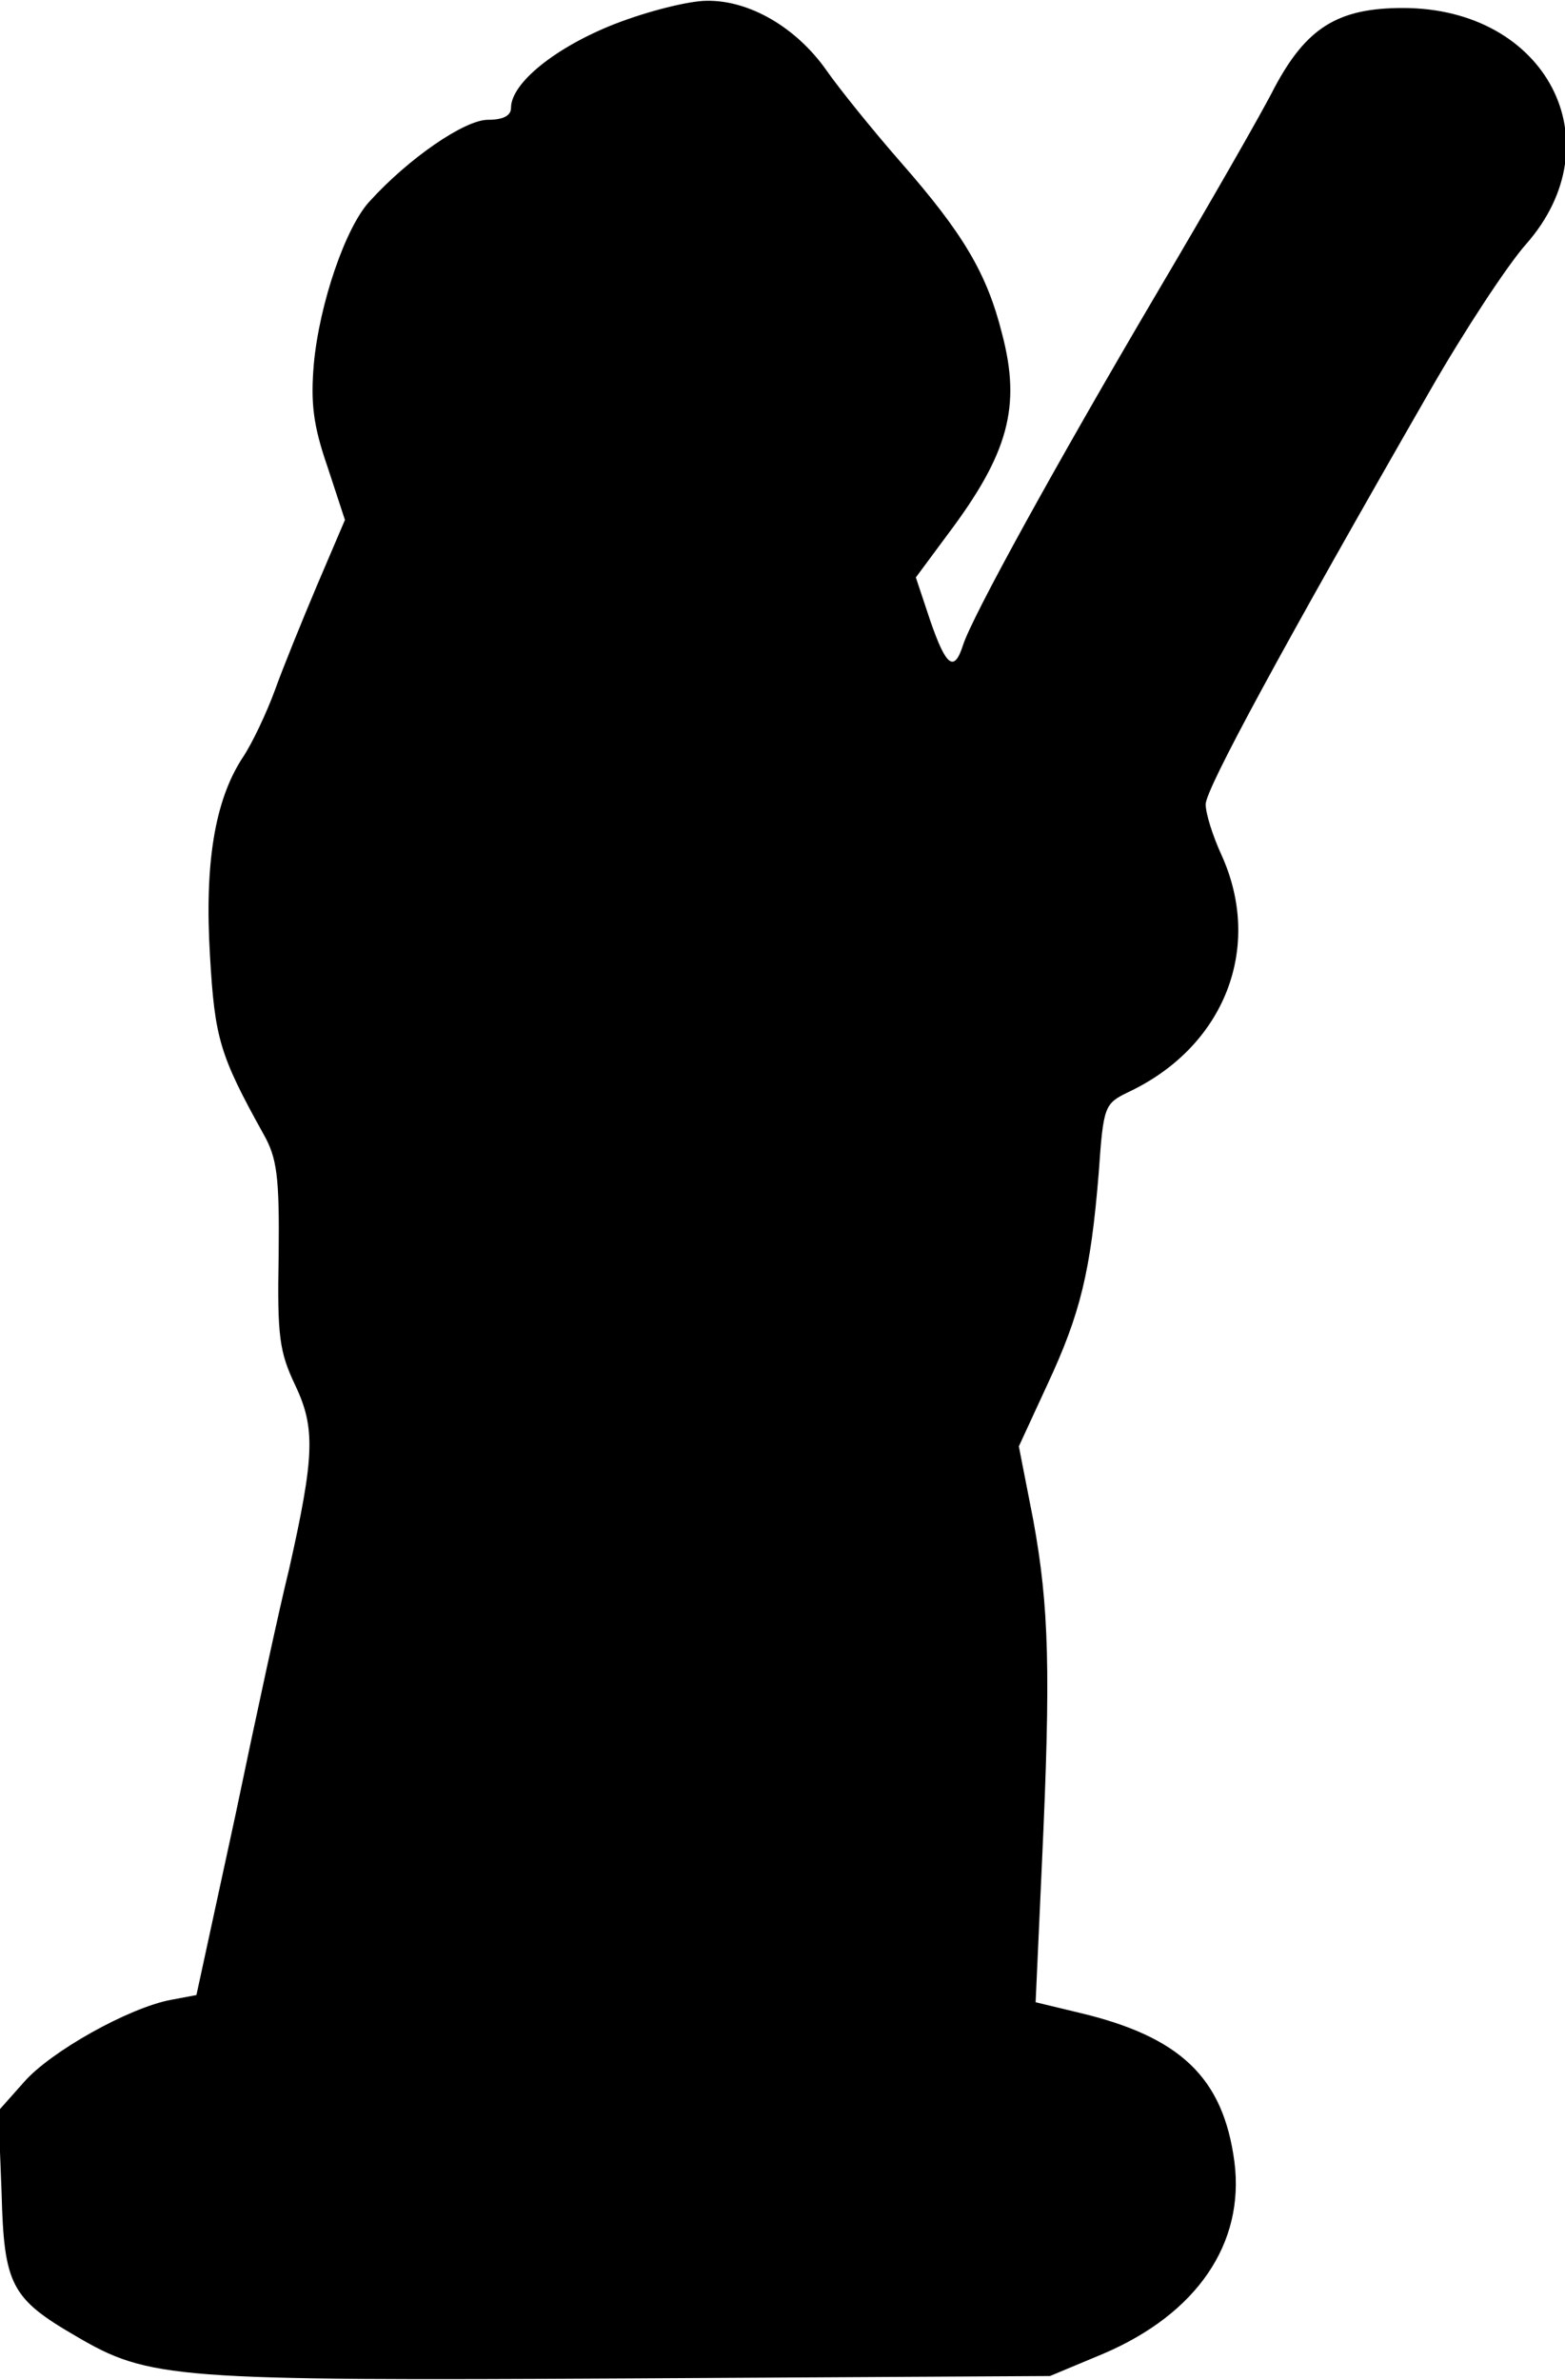 <?xml version="1.0" encoding="UTF-8" standalone="yes"?>
<svg version="1.0" xmlns="http://www.w3.org/2000/svg" width="196" height="298" viewBox="0 0 196 298" preserveAspectRatio="xMidYMid meet">
  <g transform="translate(0,298) scale(0.1,-0.1)" fill="#000000" stroke="none">
    <path d="M770 2950 c-74 -29 -130 -74 -130 -105 0 -10 -10 -15 -29 -15 -29 0
-99 -48 -148 -102 -30 -32 -63 -128 -70 -204 -4 -48 -1 -76 17 -128 l22 -67
-35 -82 c-19 -45 -43 -104 -53 -132 -10 -27 -28 -66 -41 -85 -34 -53 -47 -131
-40 -247 6 -103 12 -124 67 -223 17 -30 20 -53 19 -151 -2 -103 1 -122 21
-164 25 -53 24 -88 -8 -230 -11 -44 -41 -182 -67 -307 l-49 -226 -32 -6 c-53
-10 -151 -65 -184 -103 l-32 -36 4 -103 c3 -115 12 -132 93 -179 92 -54 121
-56 693 -53 l527 3 67 28 c117 50 177 138 164 240 -14 106 -68 157 -195 187
l-54 13 8 176 c11 237 9 319 -11 428 l-18 92 36 78 c41 88 54 141 64 264 6 85
7 87 38 102 120 57 168 181 116 296 -11 24 -20 52 -20 64 0 19 96 196 281 518
43 75 97 157 120 183 113 128 26 296 -154 296 -82 0 -121 -25 -161 -100 -15
-30 -81 -145 -146 -255 -129 -219 -233 -408 -244 -443 -11 -34 -21 -27 -41 31
l-18 54 40 54 c76 101 92 160 68 251 -19 76 -49 126 -127 215 -35 40 -77 92
-93 115 -38 54 -97 88 -150 87 -22 0 -74 -13 -115 -29z"/>
  </g>
</svg>